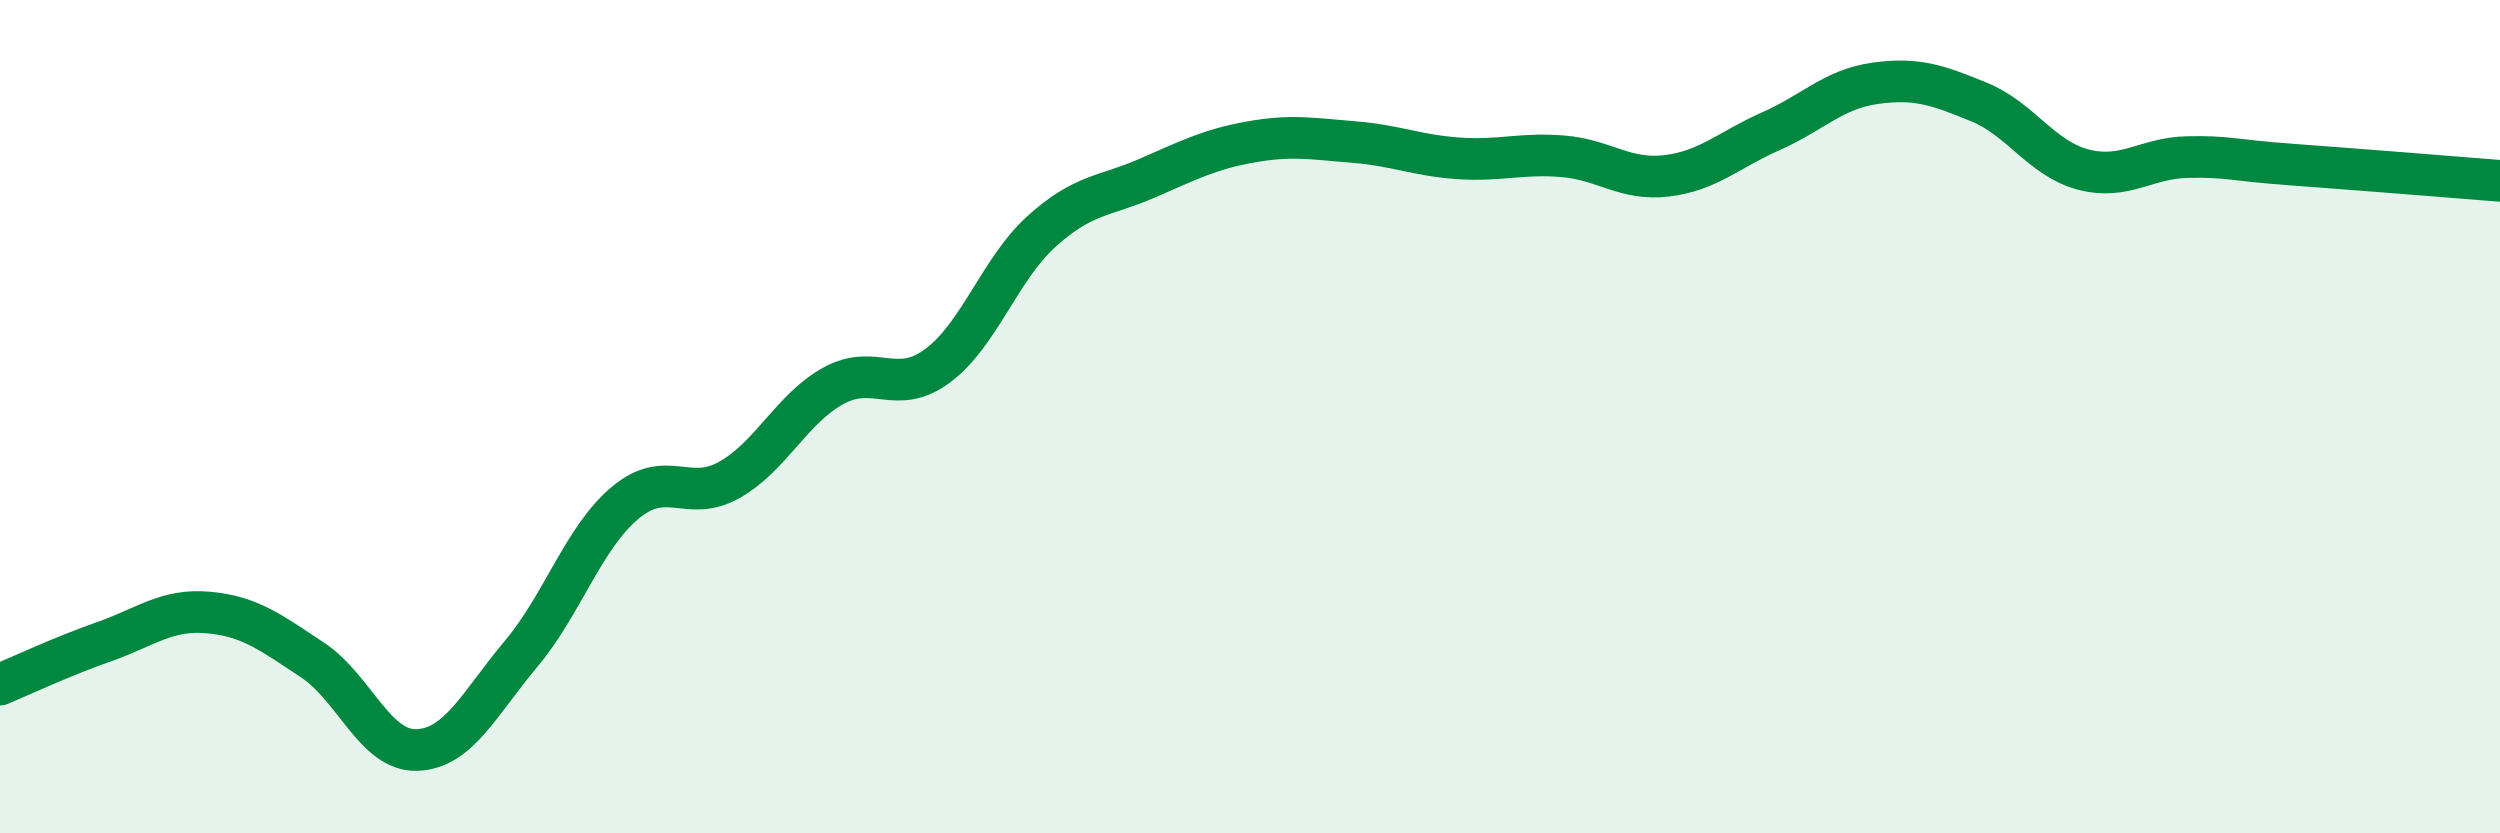 
    <svg width="60" height="20" viewBox="0 0 60 20" xmlns="http://www.w3.org/2000/svg">
      <path
        d="M 0,16.43 C 0.5,16.22 1.5,15.75 2.5,15.4 C 3.5,15.05 4,14.61 5,14.7 C 6,14.79 6.5,15.18 7.5,15.84 C 8.5,16.5 9,18.03 10,18 C 11,17.97 11.5,16.89 12.5,15.7 C 13.5,14.51 14,12.91 15,12.07 C 16,11.23 16.5,12.08 17.5,11.52 C 18.5,10.96 19,9.81 20,9.26 C 21,8.71 21.5,9.52 22.5,8.78 C 23.5,8.04 24,6.45 25,5.55 C 26,4.65 26.5,4.72 27.5,4.29 C 28.5,3.86 29,3.59 30,3.41 C 31,3.23 31.5,3.33 32.5,3.41 C 33.5,3.49 34,3.73 35,3.8 C 36,3.87 36.5,3.67 37.5,3.75 C 38.5,3.83 39,4.34 40,4.22 C 41,4.1 41.5,3.59 42.5,3.15 C 43.5,2.71 44,2.14 45,2 C 46,1.86 46.5,2.04 47.5,2.45 C 48.5,2.86 49,3.81 50,4.07 C 51,4.33 51.5,3.79 52.5,3.77 C 53.5,3.75 53.5,3.84 55,3.95 C 56.5,4.06 59,4.26 60,4.34L60 20L0 20Z"
        fill="#008740"
        opacity="0.1"
        stroke-linecap="round"
        stroke-linejoin="round"
      />
      <path
        d="M 0,16.43 C 0.5,16.22 1.5,15.75 2.5,15.4 C 3.5,15.05 4,14.61 5,14.7 C 6,14.79 6.5,15.18 7.5,15.84 C 8.5,16.5 9,18.03 10,18 C 11,17.97 11.5,16.89 12.5,15.7 C 13.5,14.51 14,12.91 15,12.07 C 16,11.23 16.5,12.08 17.5,11.52 C 18.5,10.96 19,9.81 20,9.26 C 21,8.71 21.5,9.52 22.5,8.78 C 23.5,8.04 24,6.45 25,5.55 C 26,4.65 26.5,4.72 27.5,4.29 C 28.5,3.86 29,3.59 30,3.41 C 31,3.23 31.5,3.33 32.5,3.41 C 33.5,3.49 34,3.73 35,3.8 C 36,3.87 36.5,3.67 37.5,3.75 C 38.5,3.83 39,4.34 40,4.22 C 41,4.1 41.5,3.59 42.5,3.15 C 43.5,2.71 44,2.14 45,2 C 46,1.86 46.5,2.04 47.5,2.45 C 48.5,2.86 49,3.81 50,4.07 C 51,4.33 51.5,3.79 52.5,3.77 C 53.5,3.75 53.5,3.84 55,3.95 C 56.5,4.06 59,4.26 60,4.34"
        stroke="#008740"
        stroke-width="1"
        fill="none"
        stroke-linecap="round"
        stroke-linejoin="round"
      />
    </svg>
  